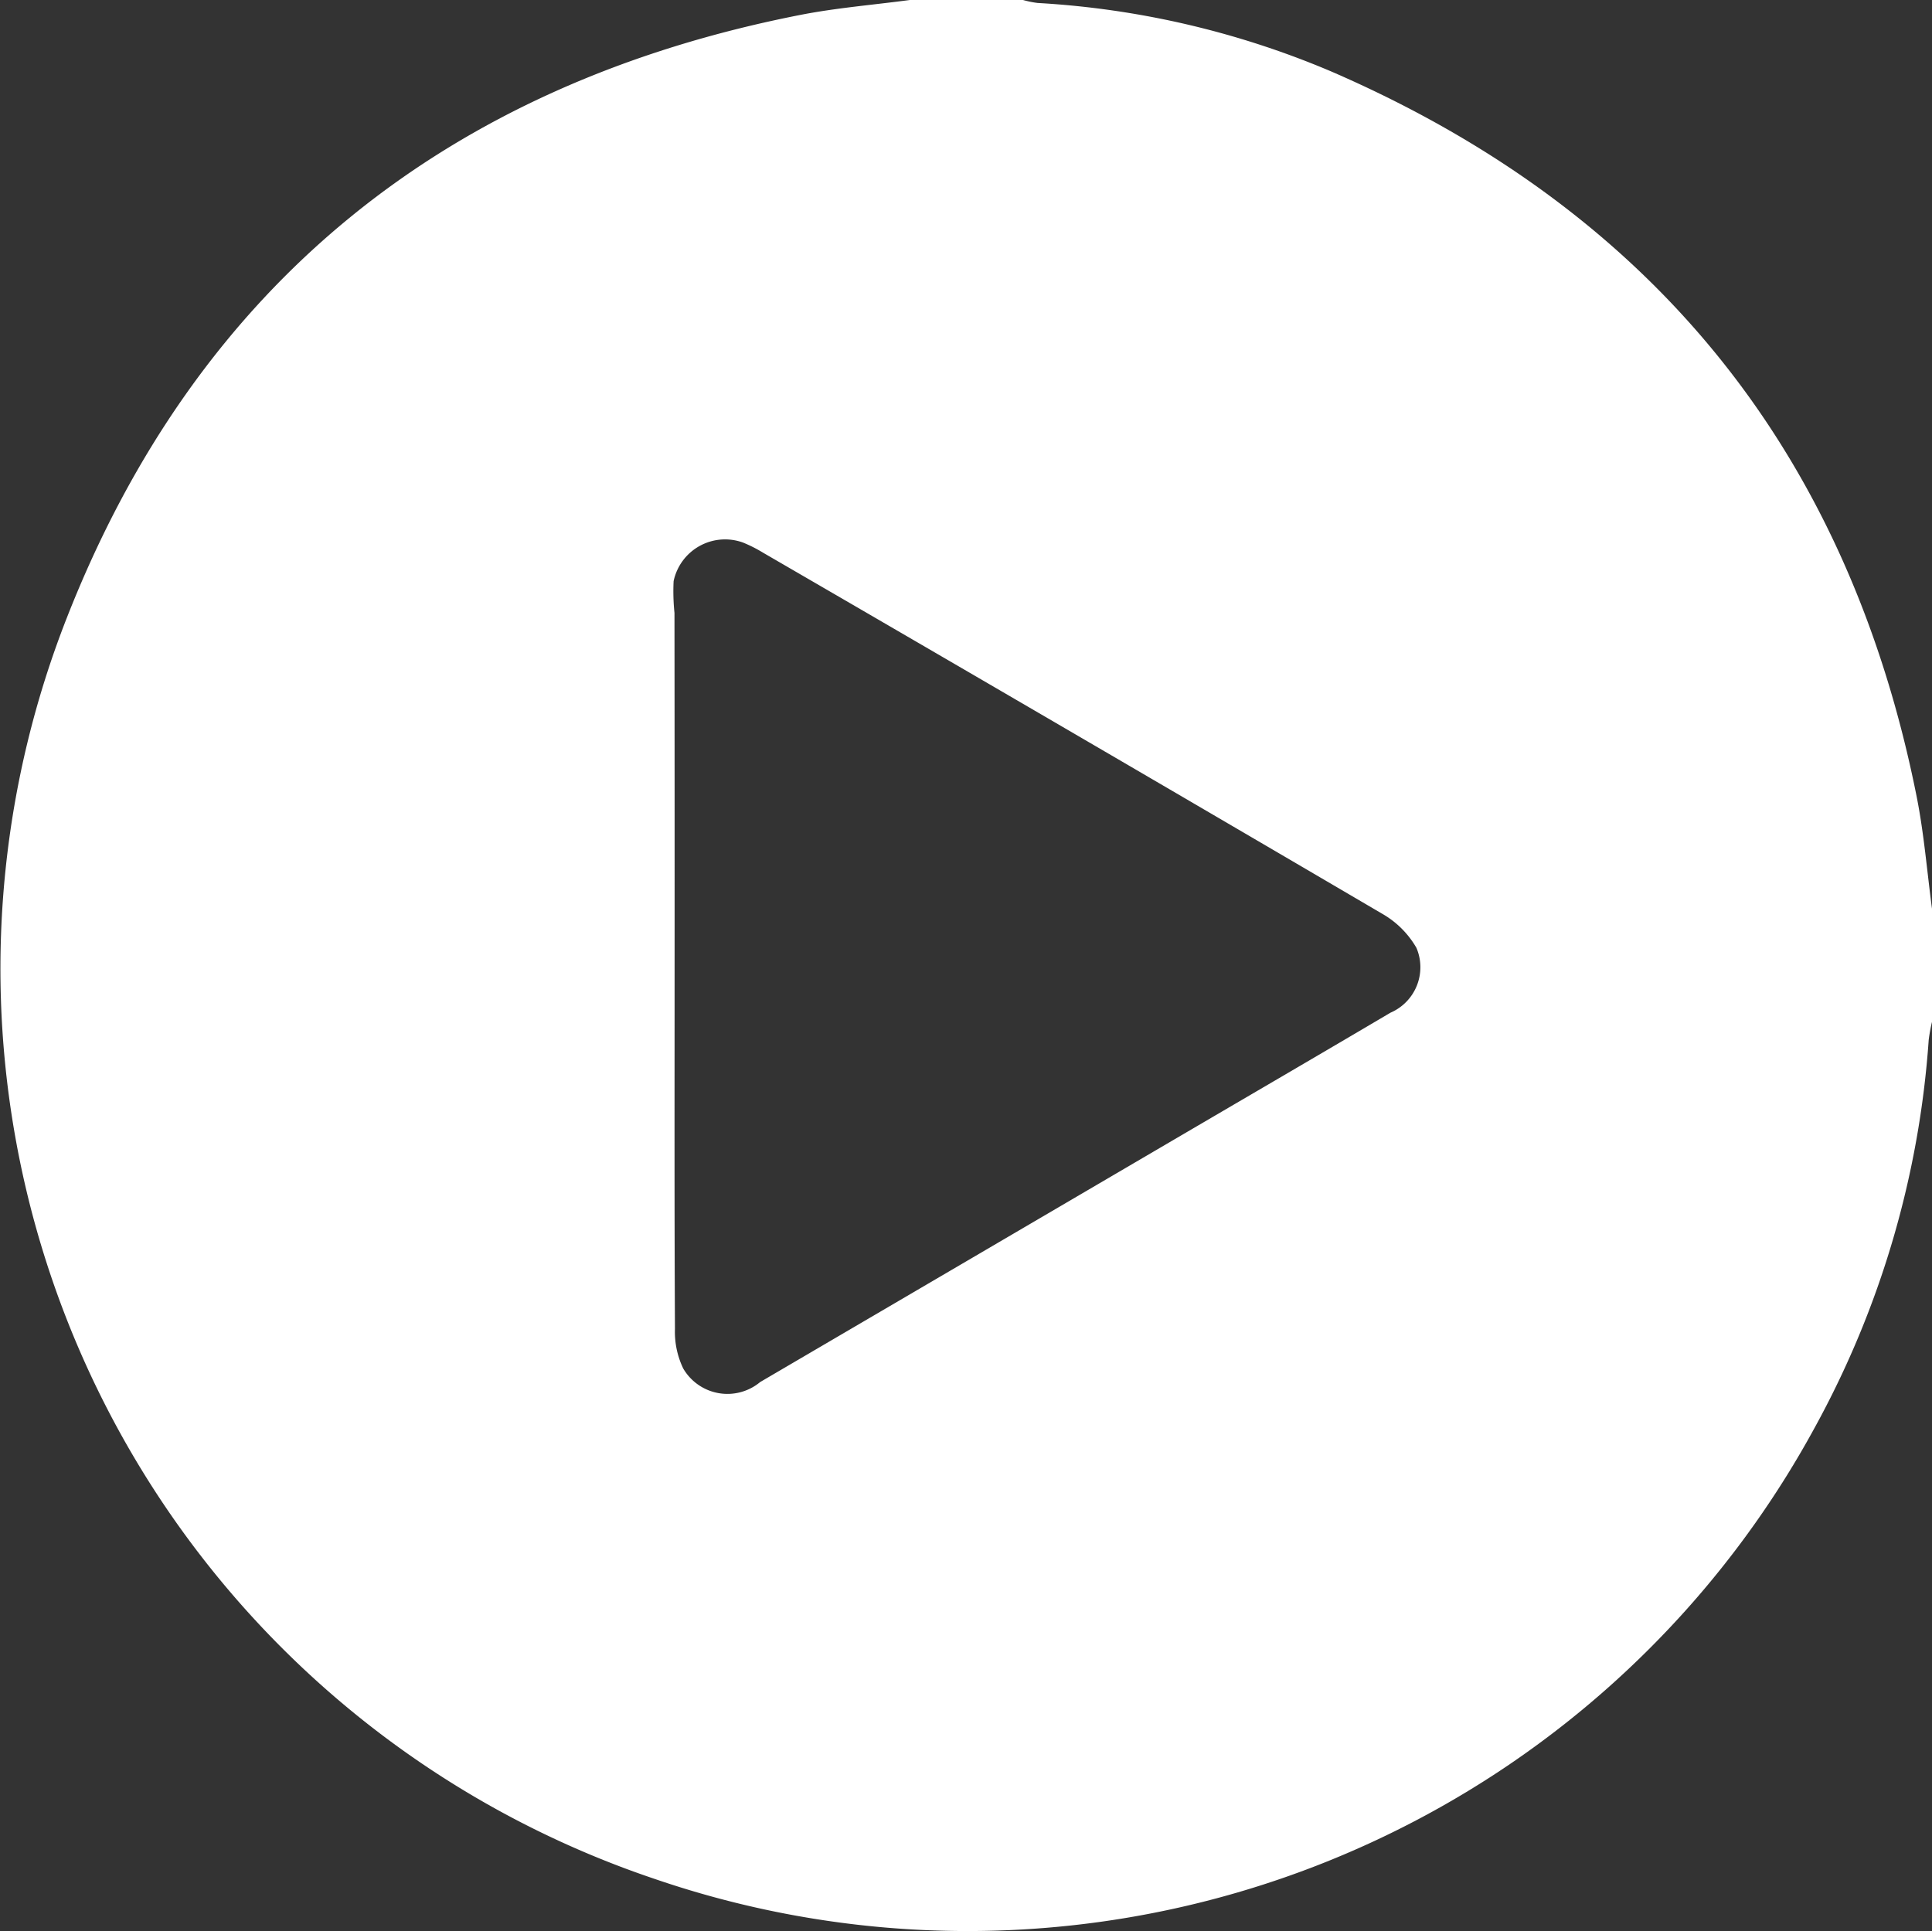 <svg xmlns="http://www.w3.org/2000/svg" width="65.083" height="65.057" viewBox="0 0 65.083 65.057">
  <rect x="0" y="0" width="65.083" height="65.057" fill="#333333" stroke="none"/>
  <g id="Group_13008" data-name="Group 13008" transform="translate(393.816 -34.094)">
    <path id="Path_5829" data-name="Path 5829" d="M-363.165,34.094h3.811a3.412,3.412,0,0,0,.491.1,29.572,29.572,0,0,1,9.9,2.311q16.255,7.046,19.718,24.451c.244,1.237.345,2.5.512,3.754v3.812a5.513,5.513,0,0,0-.111.609,31.669,31.669,0,0,1-3.831,13.044,32.494,32.494,0,0,1-39.12,15.21,32.355,32.355,0,0,1-19.778-42.455c4.416-11.285,12.858-18.022,24.772-20.344C-365.6,34.355-364.378,34.256-363.165,34.094Zm-7.926,32.649c0,4.042-.009,8.085.012,12.127A2.841,2.841,0,0,0-370.8,80.2a1.723,1.723,0,0,0,2.592.456q7.171-4.2,14.338-8.4c2.3-1.347,4.6-2.688,6.894-4.043a1.668,1.668,0,0,0,.875-2.185,3.107,3.107,0,0,0-1.131-1.136q-10.423-6.113-20.875-12.175a4.707,4.707,0,0,0-.677-.343,1.771,1.771,0,0,0-2.34,1.3,7.07,7.07,0,0,0,.029,1.069Q-371.088,60.743-371.091,66.743Z" fill="#fff"/>
  </g>
</svg>
